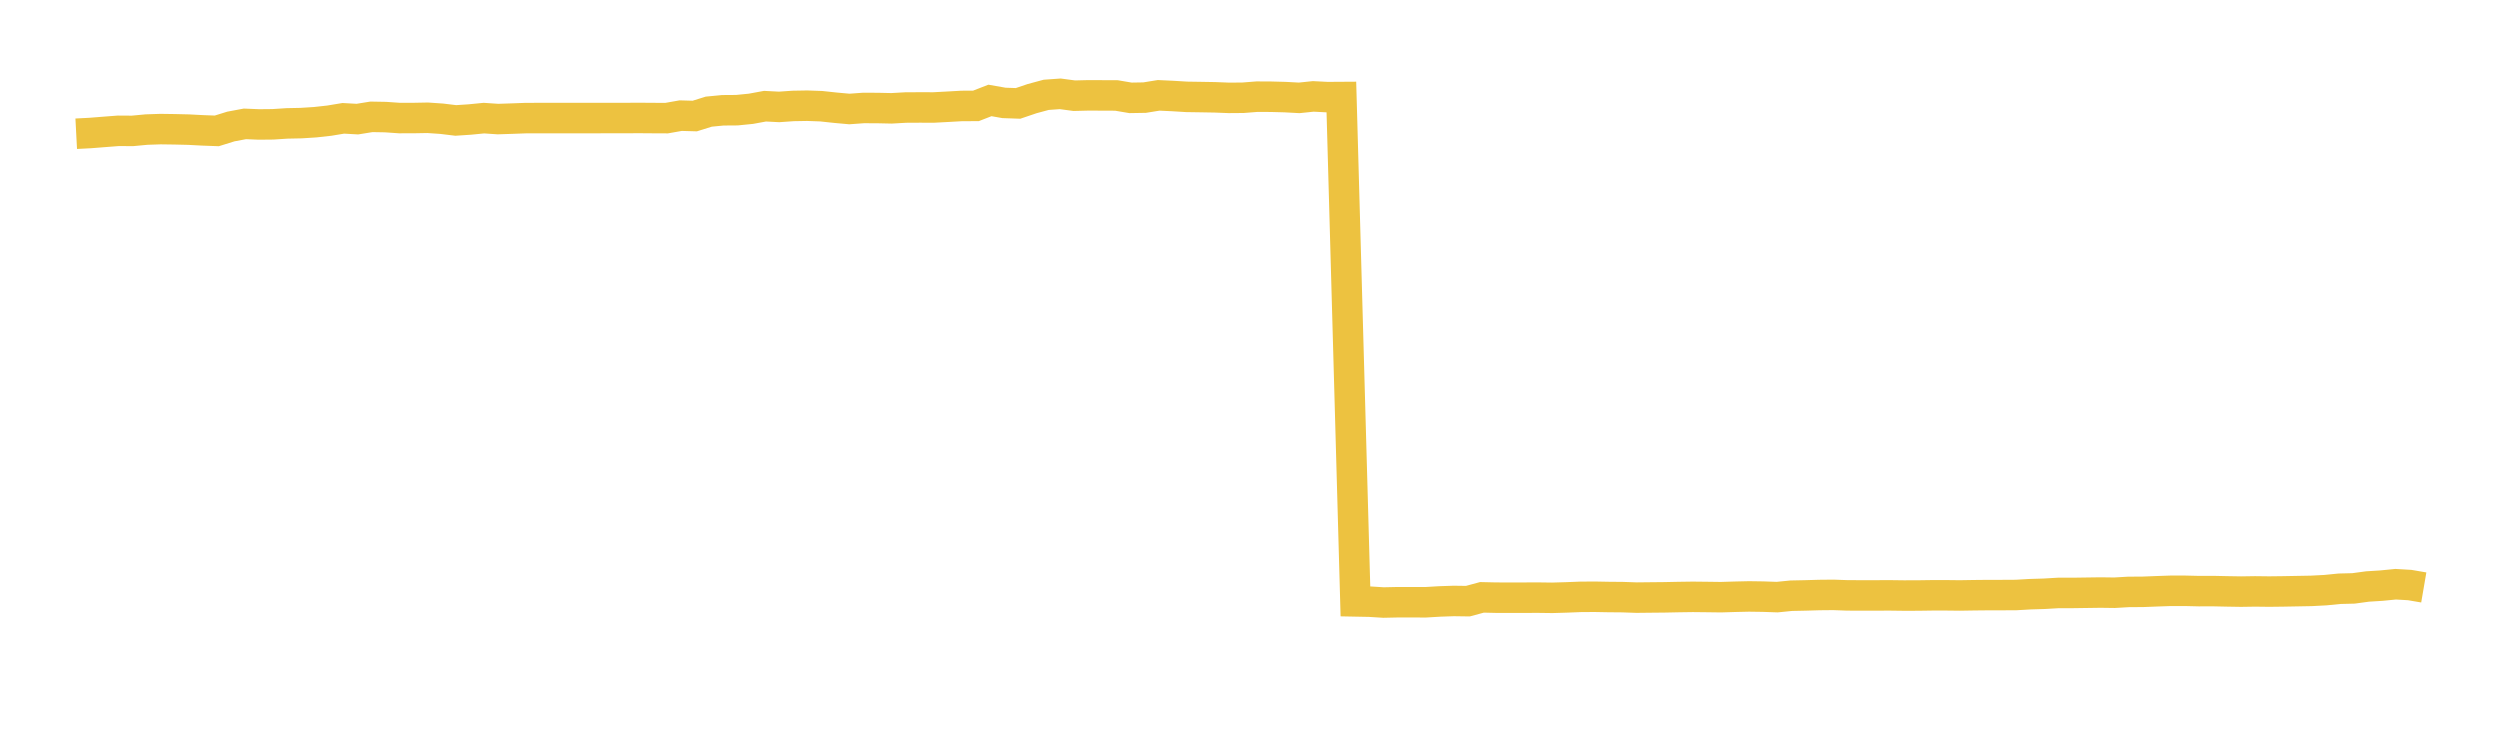 <svg width="164" height="48" xmlns="http://www.w3.org/2000/svg" xmlns:xlink="http://www.w3.org/1999/xlink"><path fill="none" stroke="rgb(237,194,64)" stroke-width="2" d="M5,8.773L5.922,8.725L6.844,8.652L7.766,8.581L8.689,8.587L9.611,8.5L10.533,8.469L11.455,8.482L12.377,8.504L13.299,8.552L14.222,8.586L15.144,8.299L16.066,8.126L16.988,8.164L17.91,8.155L18.832,8.095L19.754,8.076L20.677,8.017L21.599,7.915L22.521,7.762L23.443,7.814L24.365,7.665L25.287,7.681L26.21,7.745L27.132,7.743L28.054,7.726L28.976,7.789L29.898,7.901L30.82,7.84L31.743,7.749L32.665,7.811L33.587,7.781L34.509,7.747L35.431,7.745L36.353,7.745L37.275,7.745L38.198,7.745L39.12,7.745L40.042,7.744L40.964,7.744L41.886,7.738L42.808,7.745L43.731,7.749L44.653,7.586L45.575,7.612L46.497,7.324L47.419,7.235L48.341,7.228L49.263,7.136L50.186,6.966L51.108,7.014L52.03,6.95L52.952,6.934L53.874,6.967L54.796,7.066L55.719,7.15L56.641,7.083L57.563,7.086L58.485,7.106L59.407,7.054L60.329,7.049L61.251,7.051L62.174,7.002L63.096,6.95L64.018,6.948L64.94,6.589L65.862,6.751L66.784,6.783L67.707,6.47L68.629,6.221L69.551,6.155L70.473,6.278L71.395,6.255L72.317,6.259L73.24,6.263L74.162,6.419L75.084,6.404L76.006,6.255L76.928,6.298L77.85,6.354L78.772,6.368L79.695,6.384L80.617,6.42L81.539,6.413L82.461,6.341L83.383,6.346L84.305,6.37L85.228,6.42L86.15,6.324L87.072,6.371L87.994,6.365L88.916,39.451L89.838,39.469L90.76,39.526L91.683,39.506L92.605,39.507L93.527,39.509L94.449,39.454L95.371,39.423L96.293,39.436L97.216,39.186L98.138,39.207L99.06,39.209L99.982,39.208L100.904,39.205L101.826,39.217L102.749,39.19L103.671,39.154L104.593,39.147L105.515,39.164L106.437,39.172L107.359,39.204L108.281,39.194L109.204,39.185L110.126,39.166L111.048,39.153L111.97,39.163L112.892,39.175L113.814,39.147L114.737,39.126L115.659,39.139L116.581,39.171L117.503,39.079L118.425,39.06L119.347,39.033L120.269,39.024L121.192,39.057L122.114,39.06L123.036,39.06L123.958,39.056L124.88,39.068L125.802,39.066L126.725,39.053L127.647,39.052L128.569,39.062L129.491,39.047L130.413,39.038L131.335,39.037L132.257,39.032L133.18,38.979L134.102,38.951L135.024,38.897L135.946,38.897L136.868,38.884L137.79,38.871L138.713,38.883L139.635,38.829L140.557,38.824L141.479,38.788L142.401,38.756L143.323,38.756L144.246,38.778L145.168,38.775L146.09,38.795L147.012,38.81L147.934,38.796L148.856,38.807L149.778,38.796L150.701,38.779L151.623,38.762L152.545,38.714L153.467,38.622L154.389,38.599L155.311,38.474L156.234,38.416L157.156,38.325L158.078,38.379L159,38.537"></path></svg>